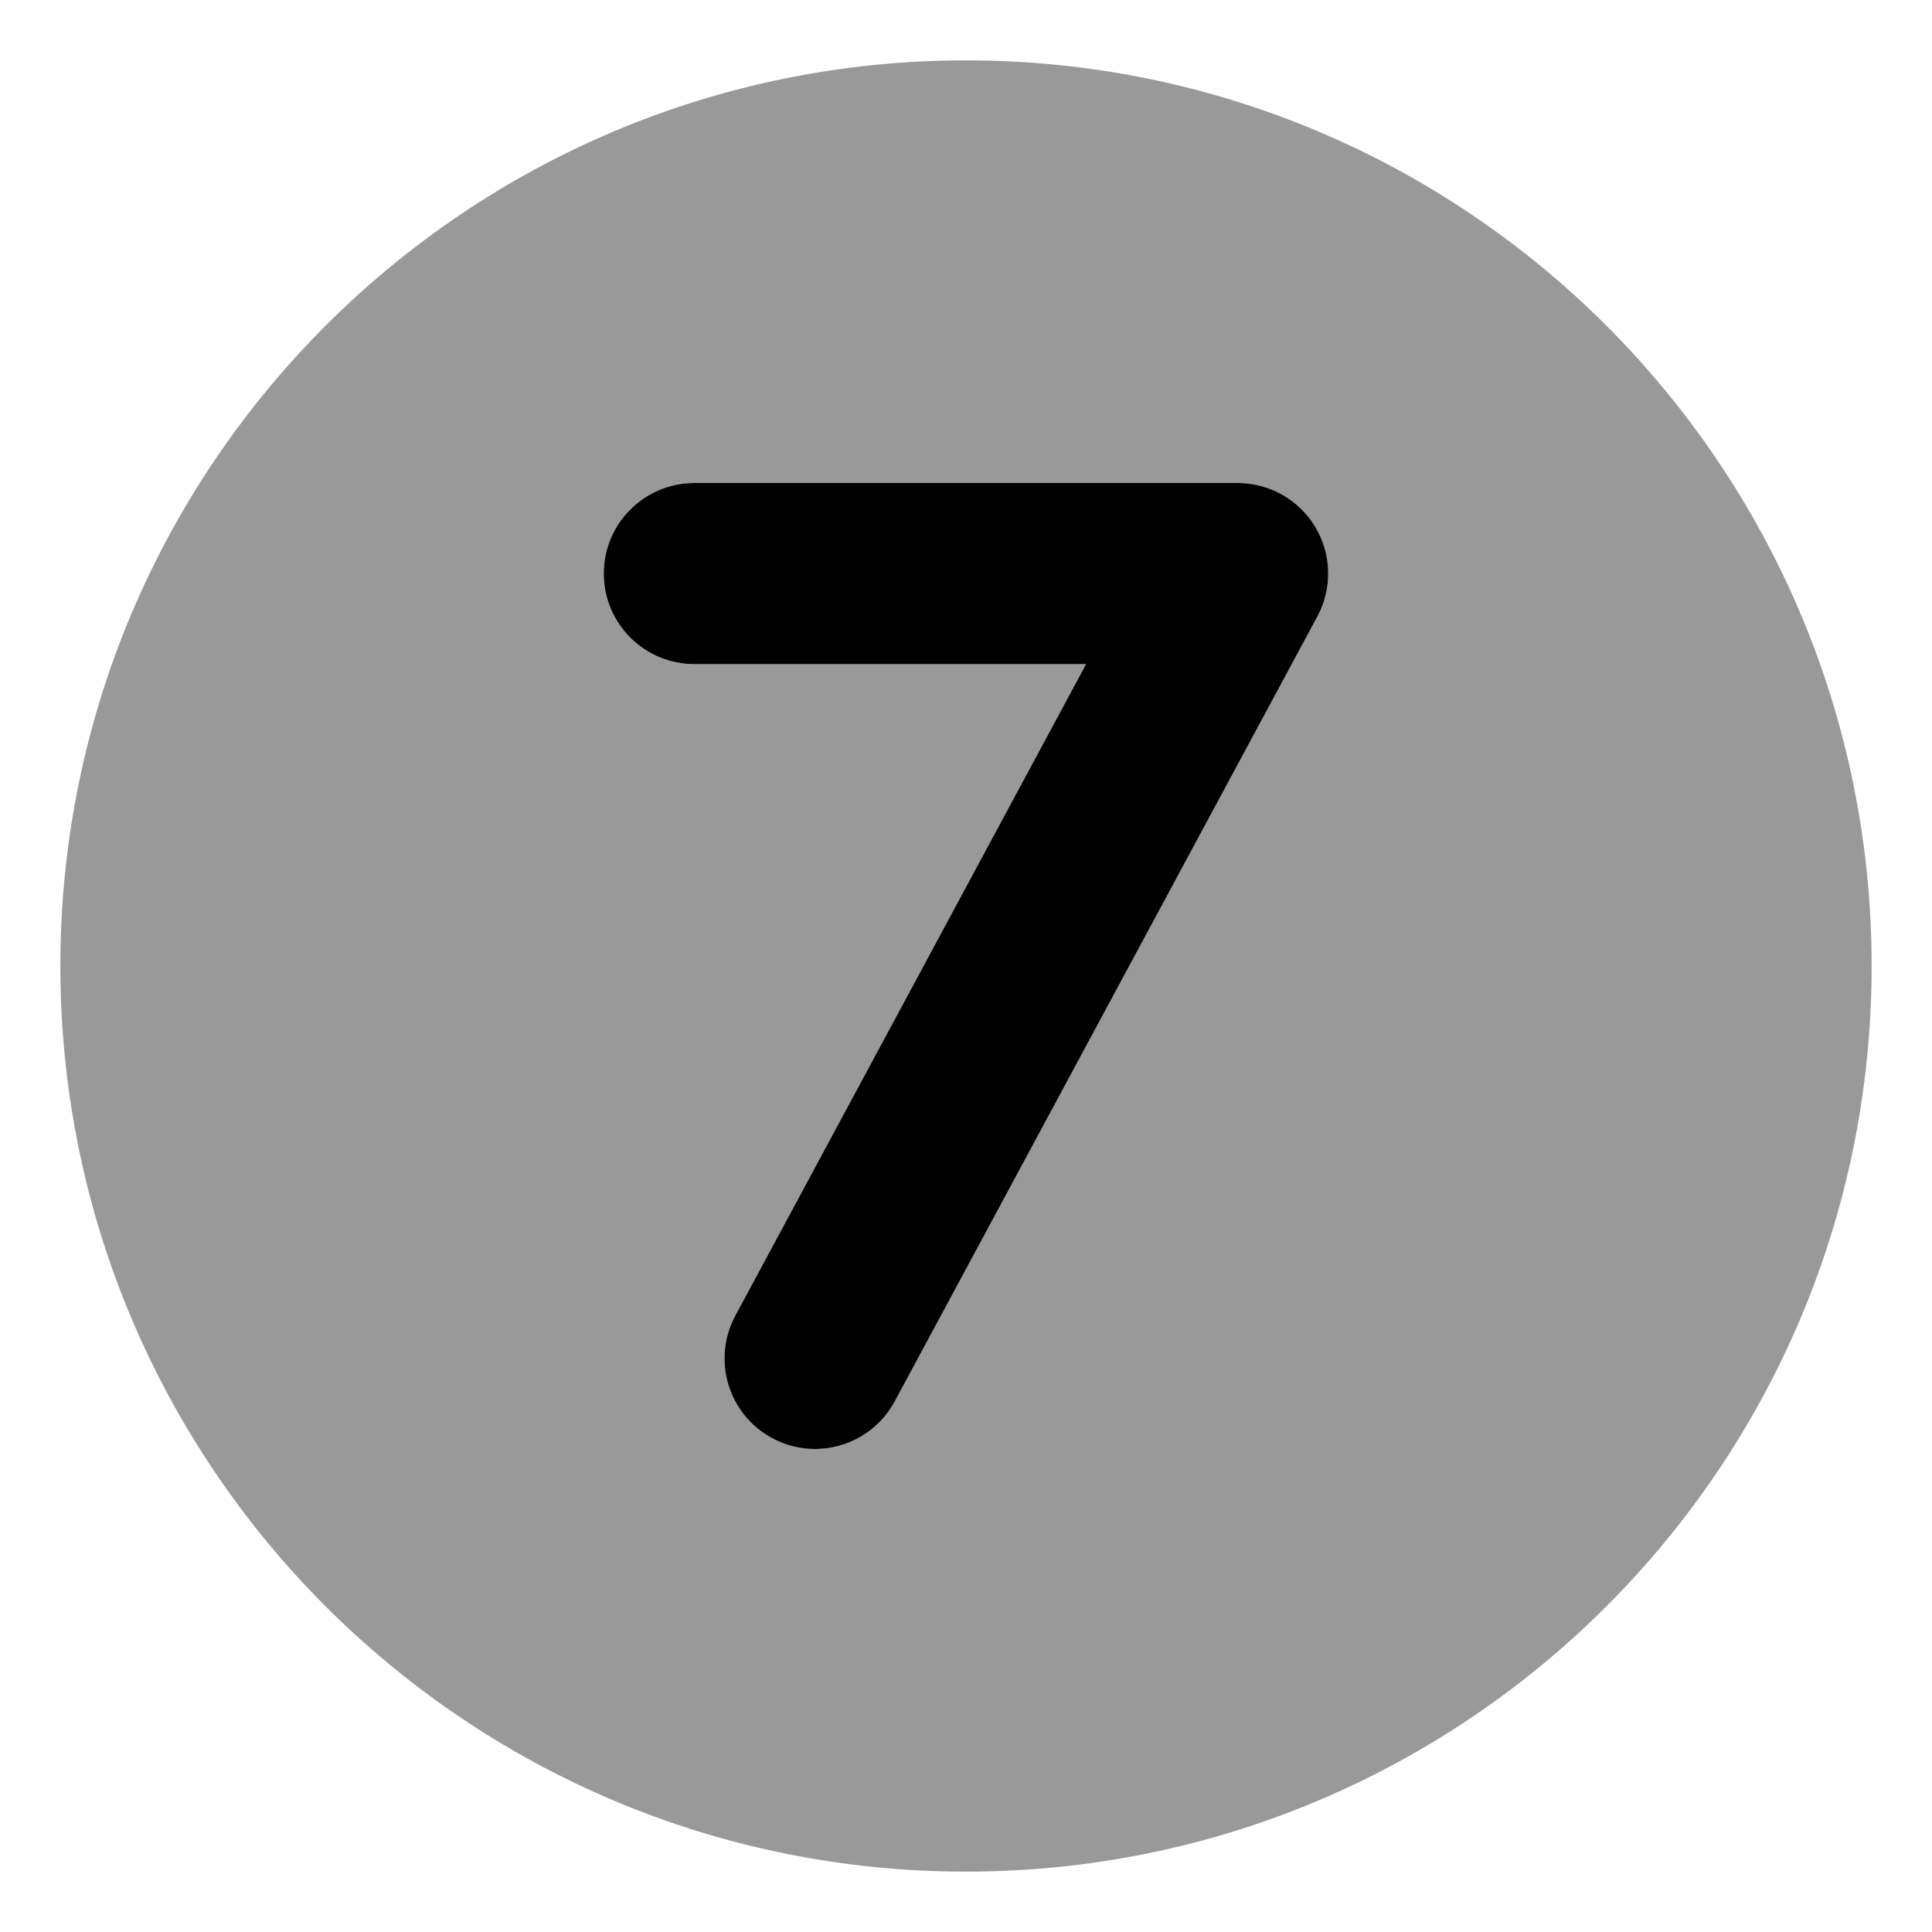 <svg xmlns="http://www.w3.org/2000/svg" viewBox="0 0 512 512"><!-- Font Awesome Pro 6.0.0-alpha2 by @fontawesome - https://fontawesome.com License - https://fontawesome.com/license (Commercial License) --><defs><style>.fa-secondary{opacity:.4}</style></defs><path d="M256 16C123.451 16 16 123.451 16 256S123.451 496 256 496S496 388.549 496 256S388.549 16 256 16ZM349.125 163.375L237.125 371.375C232.781 379.438 224.531 384 215.969 384C212.125 384 208.25 383.094 204.625 381.125C192.937 374.844 188.594 360.281 194.875 348.625L287.812 176H184C170.75 176 160 165.25 160 152S170.75 128 184 128H328C336.438 128 344.281 132.438 348.594 139.688C352.938 146.938 353.125 155.938 349.125 163.375Z" class="fa-secondary"/><path d="M349.125 163.375L237.125 371.375C232.781 379.438 224.531 384 215.969 384C212.125 384 208.25 383.094 204.625 381.125C192.937 374.844 188.594 360.281 194.875 348.625L287.812 176H184C170.75 176 160 165.25 160 152S170.75 128 184 128H328C336.438 128 344.281 132.438 348.594 139.688C352.938 146.938 353.125 155.938 349.125 163.375Z" class="fa-primary"/></svg>